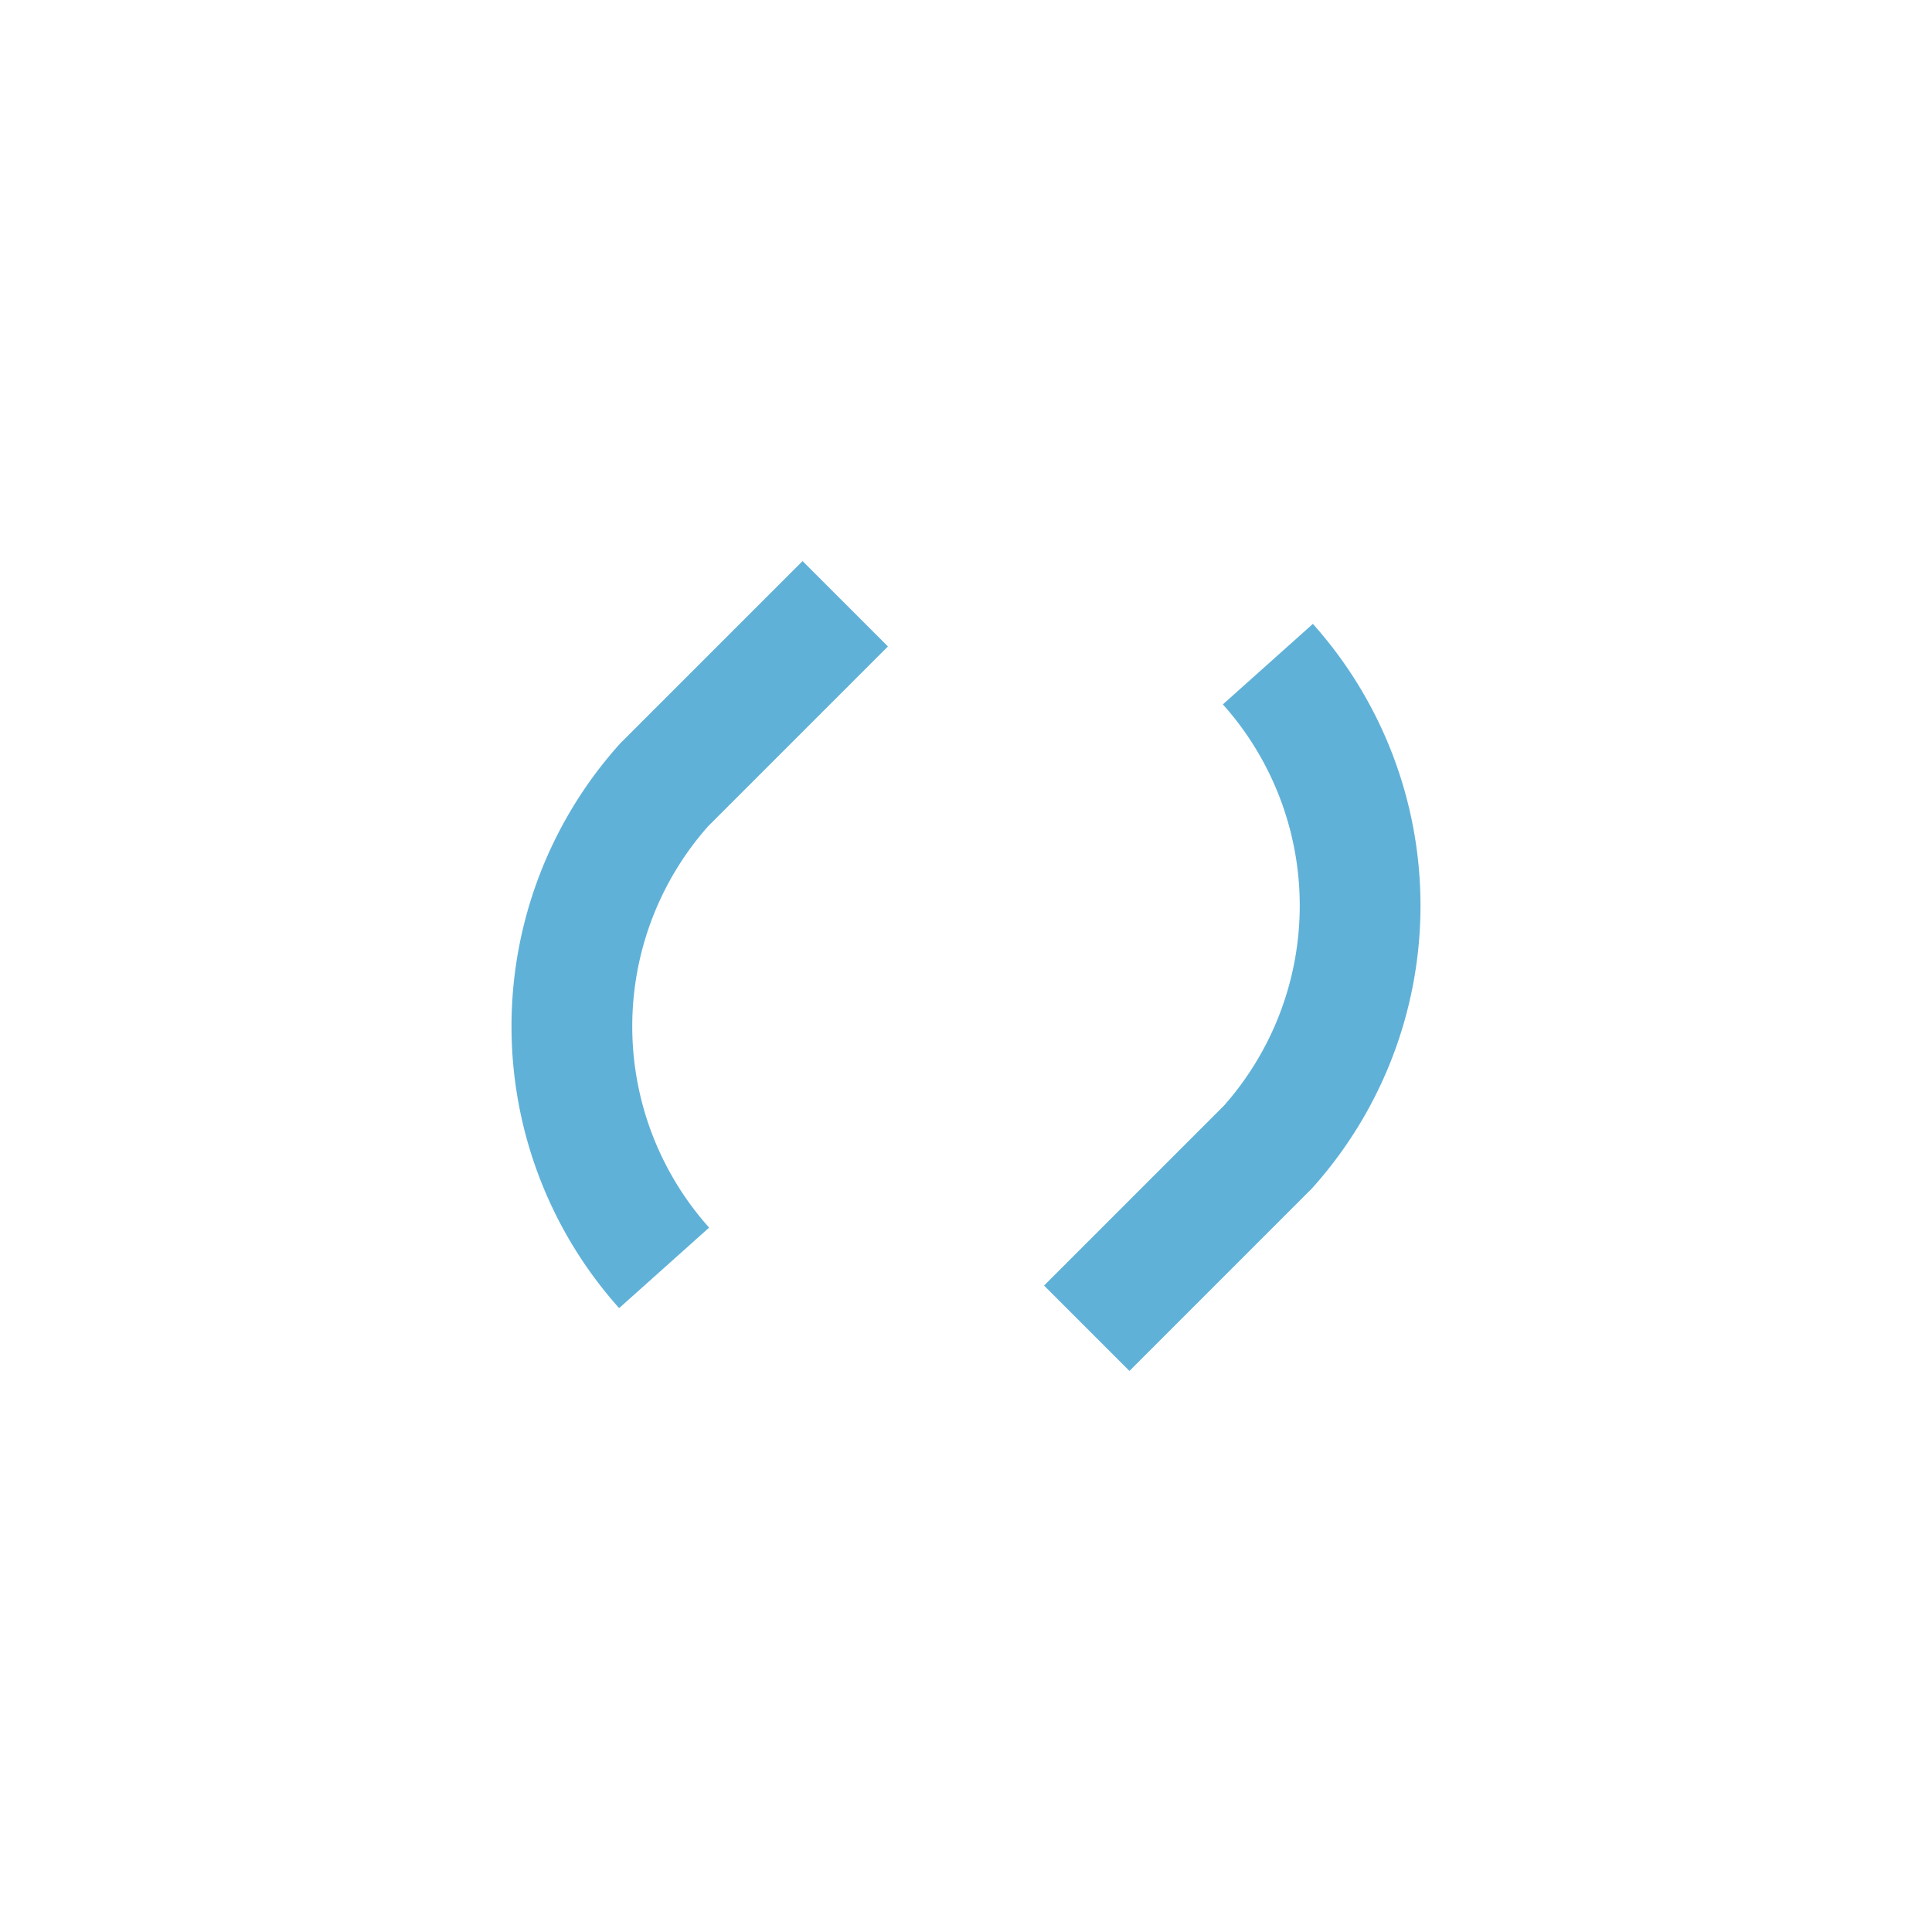 <?xml version="1.0" encoding="UTF-8"?>
<svg xmlns="http://www.w3.org/2000/svg" width="32" height="32" viewBox="0 0 32 32"><path d="M11 21a6 6 0 0 1 0-8l3-3M21 11a6 6 0 0 1 0 8l-3 3" fill="none" stroke="#60B1D8" stroke-width="2"/></svg>